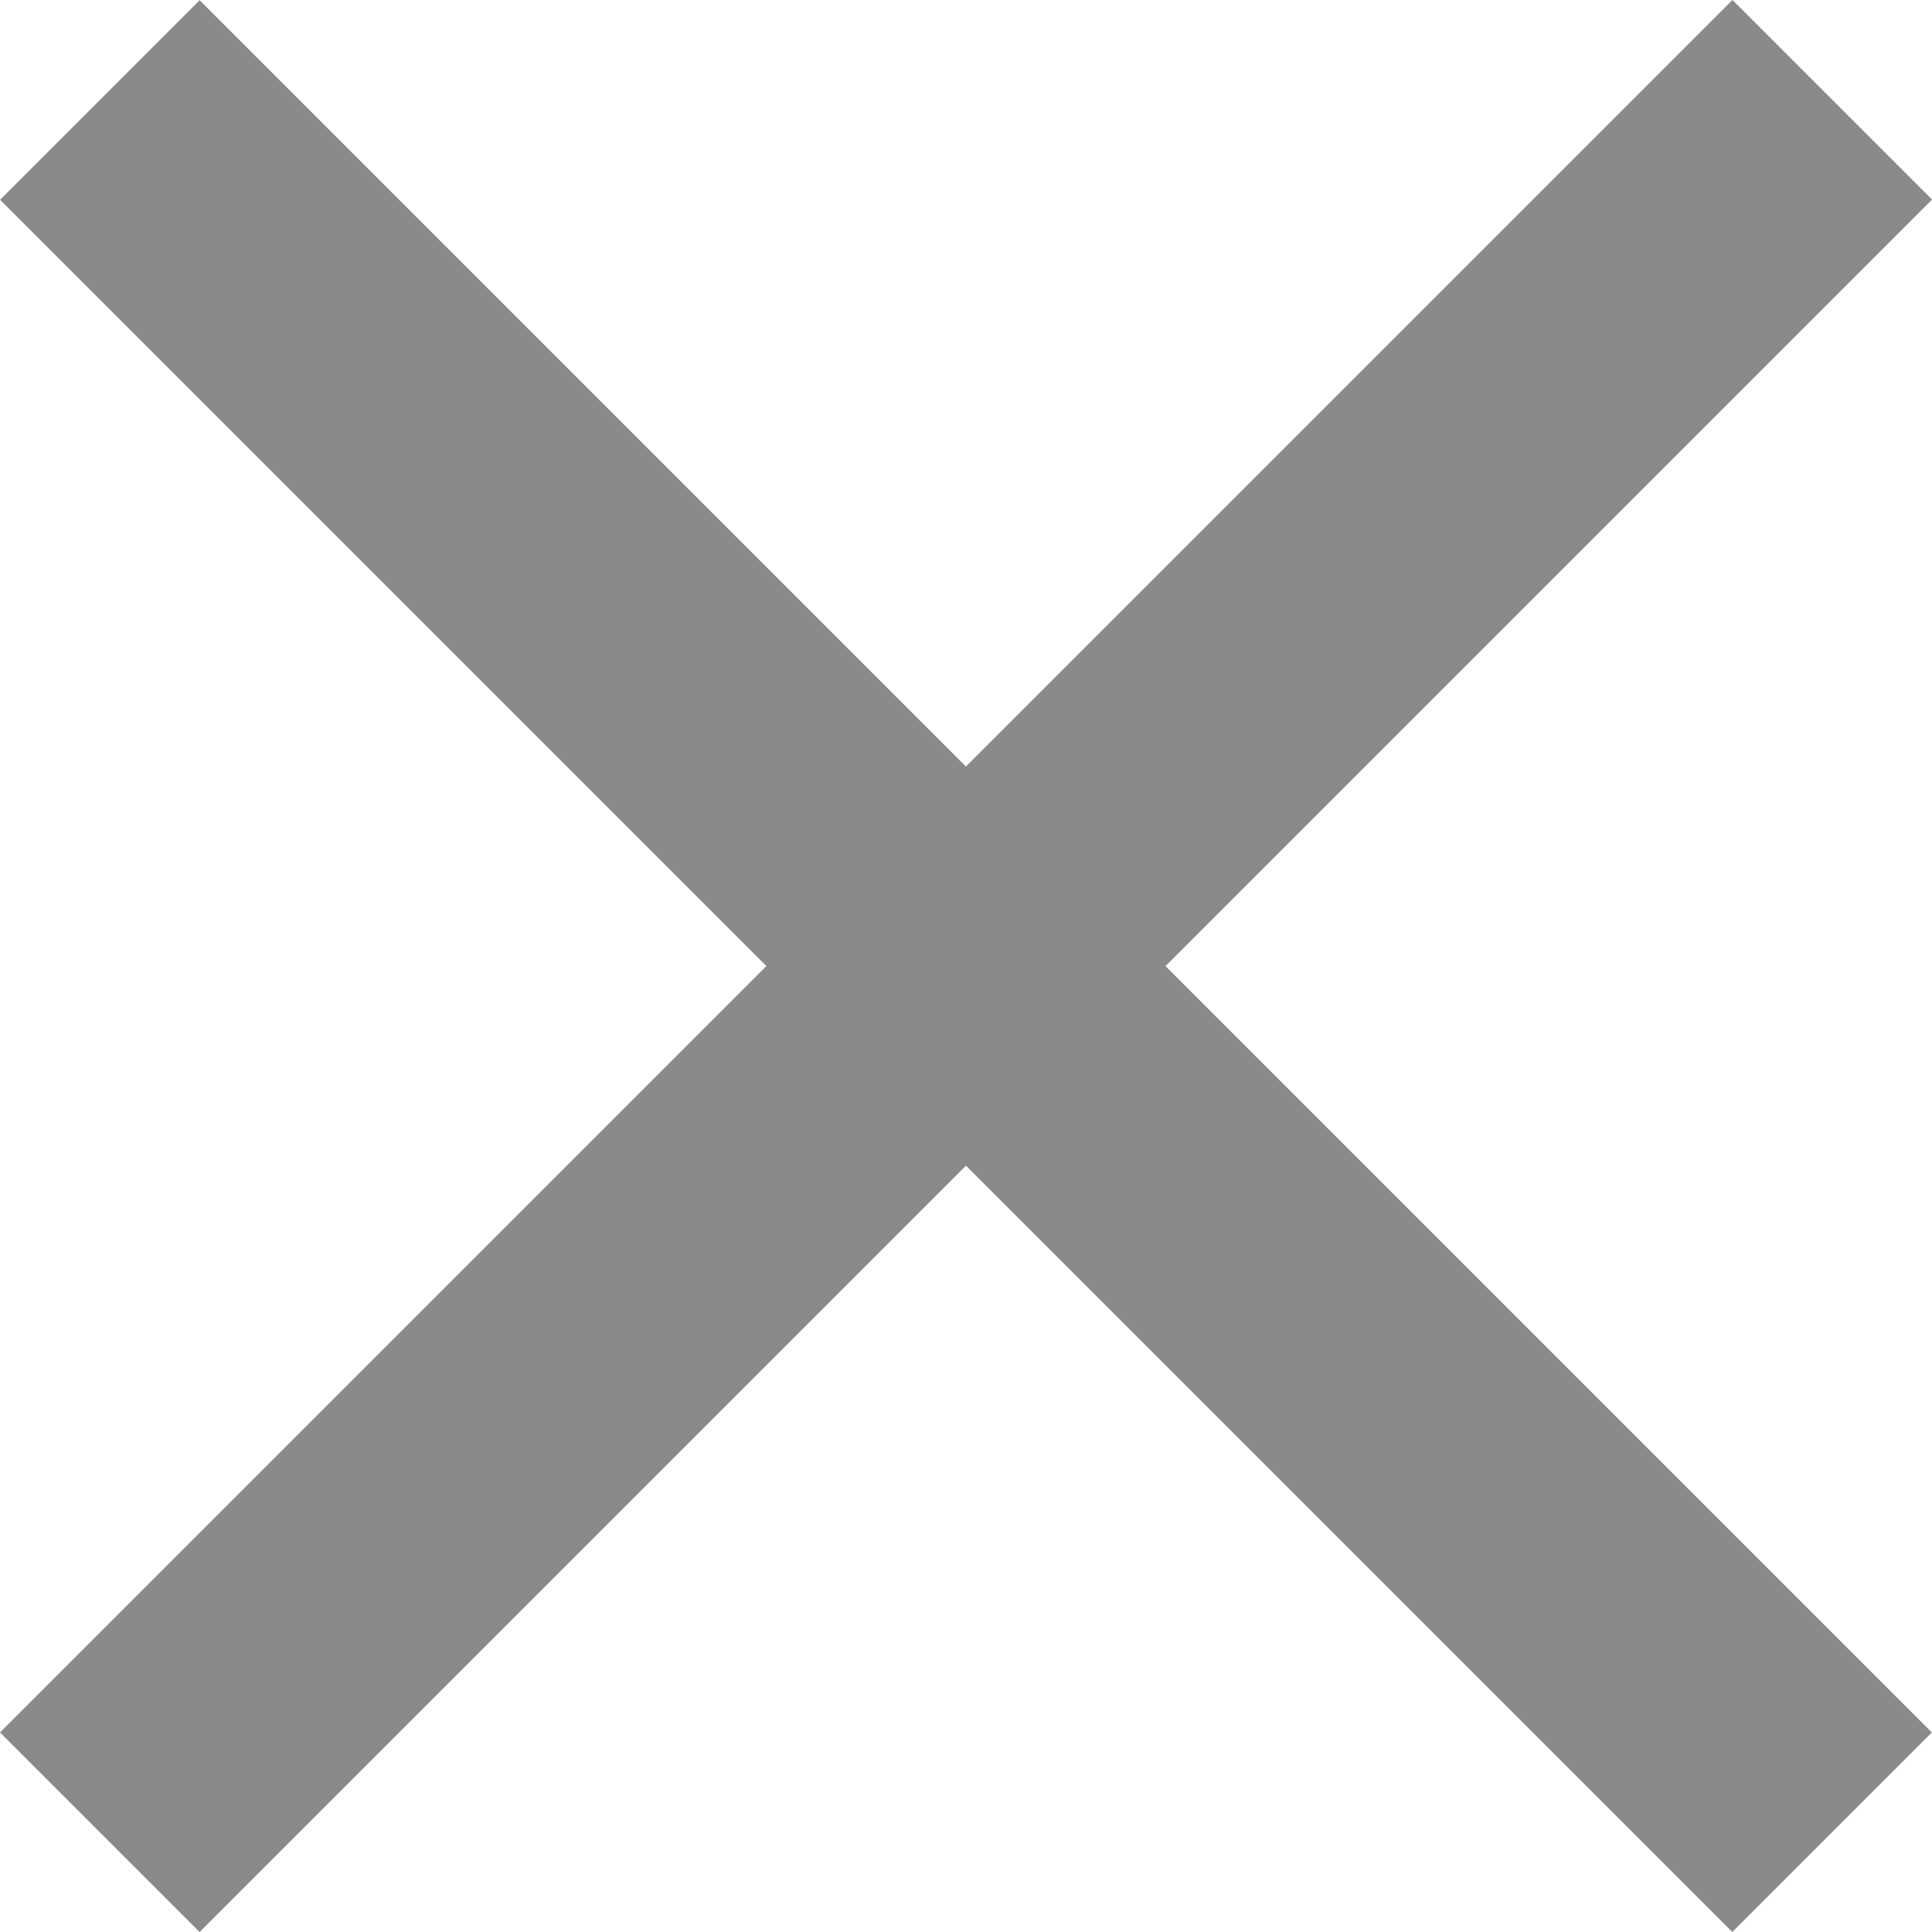 <svg width="25" height="25" viewBox="0 0 25 25" fill="none" xmlns="http://www.w3.org/2000/svg">
<rect x="-0" y="22.418" width="31.704" height="3.652" transform="rotate(-45 -0 22.418)" fill="#8A8A8A"/>
<rect width="31.704" height="3.652" transform="matrix(-0.707 -0.707 -0.707 0.707 24.998 22.418)" fill="#8A8A8A"/>
</svg>

